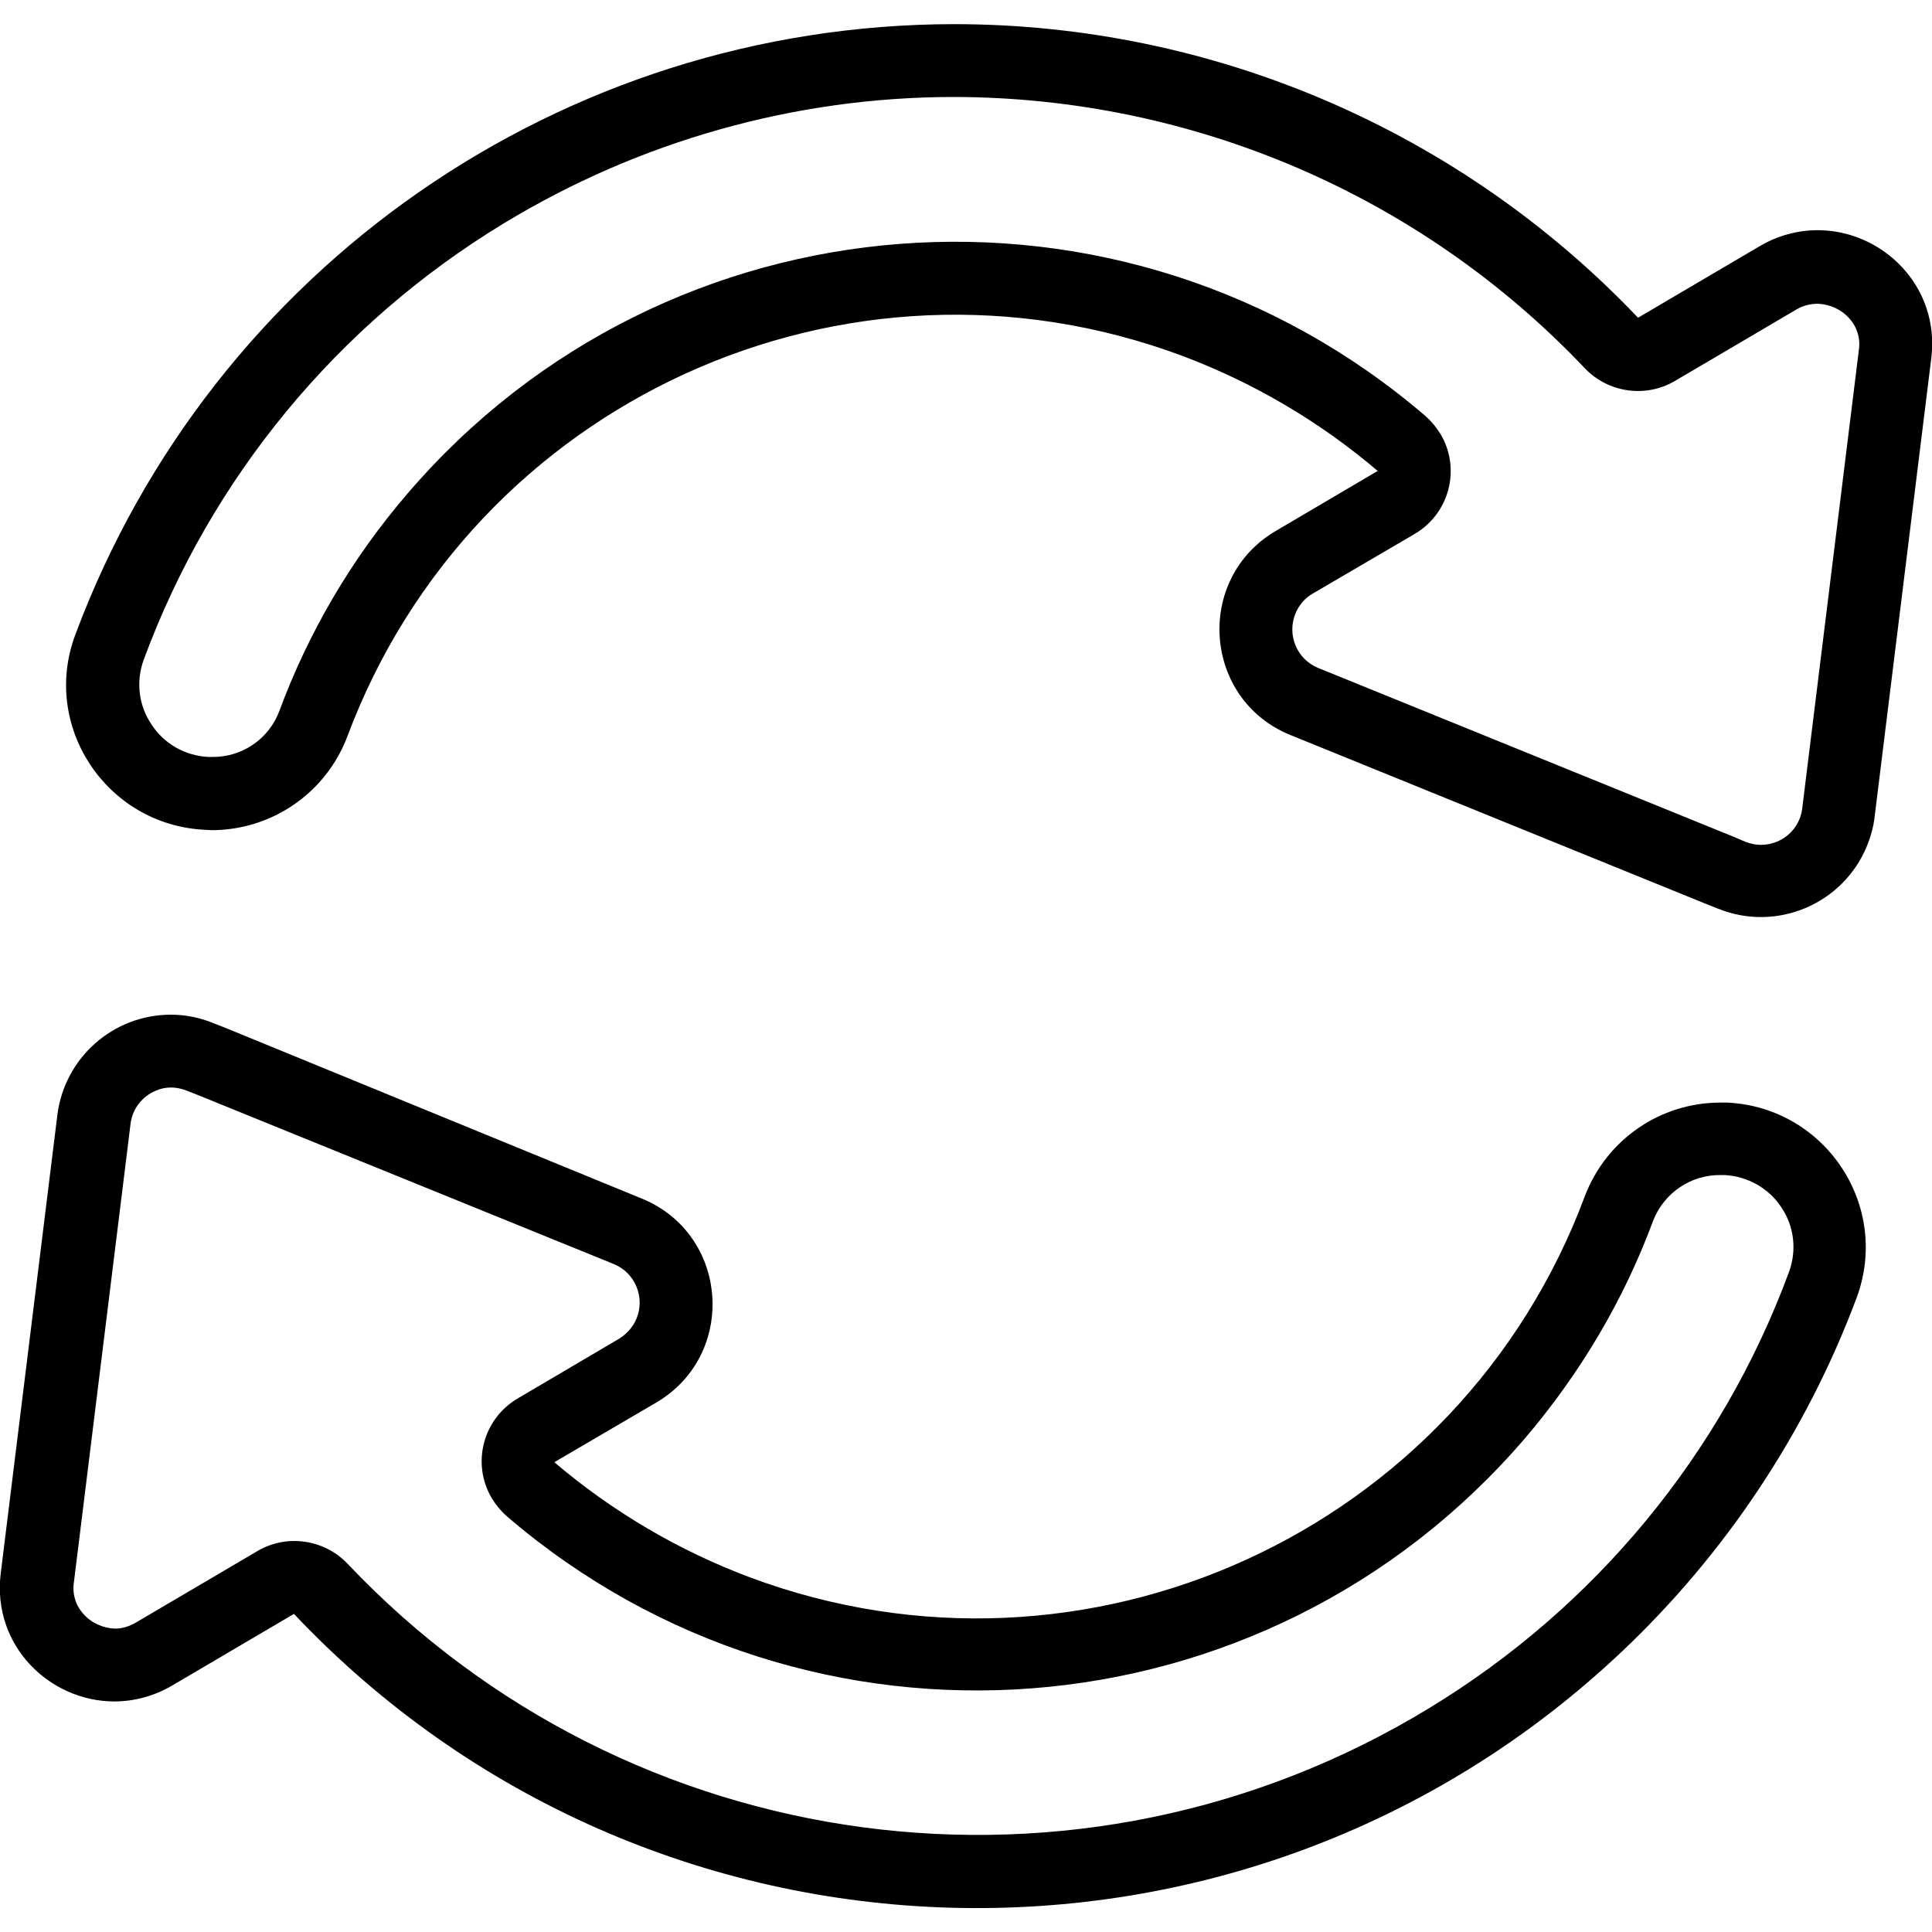 <svg id="Layer_1" enable-background="new 0 0 512 512" viewBox="0 0 512 512" xmlns="http://www.w3.org/2000/svg"><g id="Layer_2_00000086682886564554265080000010814212625661363852_"><g id="Layer_1_copy_10"><g id="_62"><path d="m45.3 288.2c1.4 0 2.8.3 4.1.8l3.3 1.3 110 44.7c5.6 2.3 8.3 8.8 6 14.4-.9 2.2-2.5 4-4.5 5.3l-27 15.9c-9.2 5.4-12.3 17.2-6.9 26.4 1.1 1.8 2.5 3.5 4.1 4.9 80.2 68.8 200.9 59.5 269.7-20.7 14.6-17.1 26.2-36.6 34-57.7 2.9-7.4 10-12.2 17.9-12.1h1c6.1.3 11.8 3.5 15.1 8.6 3.4 5 4.1 11.4 2 17.1-17.8 48.2-51.4 88.9-95.4 115.6-92.6 56.4-212 40.5-286.6-38.3-6.2-6.5-16.1-7.9-23.8-3.4l-32.3 19c-1.7 1-3.6 1.6-5.5 1.6-3.2-.1-6.3-1.5-8.4-3.9-2.1-2.3-3-5.4-2.5-8.5l15-121.4c.5-4 3.1-7.3 6.8-8.8 1.1-.5 2.5-.8 3.9-.8m0-19.3c-15.3 0-28.2 11.4-30.1 26.6l-15 121.4c-2.4 19.2 13 34 30.1 34 5.4 0 10.7-1.5 15.3-4.2l32.3-19c94.4 99.9 252 104.4 351.9 10 27.6-26.1 48.9-58.2 62.2-93.7 9.1-24.4-8.2-50.5-34.2-51.8-.6 0-1.3 0-1.9 0-15.9 0-30.2 9.8-35.9 24.8-33.2 89-132.3 134.2-221.3 101-18.9-7.1-36.4-17.4-51.8-30.5l27-15.8c21.6-12.7 19.3-44.7-3.9-54.1l-110-45.1-3.3-1.3c-3.6-1.5-7.5-2.3-11.4-2.3z"/><path d="m252.8 25.7c63.2.1 123.7 26 167.2 71.9 6.2 6.5 16.1 7.9 23.8 3.4l32.3-19c1.7-1 3.6-1.5 5.6-1.5 3.2.1 6.3 1.5 8.4 3.9 2.1 2.3 3 5.4 2.5 8.5l-15 121.4c-.5 4-3.1 7.3-6.8 8.8-1.3.5-2.7.8-4.1.8s-2.8-.3-4.1-.8l-3.3-1.4-110-44.7c-5.6-2.3-8.3-8.7-6-14.4.9-2.2 2.5-4.1 4.6-5.3l27-15.8c9.2-5.4 12.3-17.2 6.9-26.4-1.1-1.8-2.5-3.5-4.1-4.9-80.2-68.8-201-59.6-269.7 20.6-14.7 17.1-26.2 36.6-34 57.7-2.8 7.4-9.9 12.2-17.8 12.1h-1c-6.1-.3-11.8-3.5-15.1-8.7-3.4-5-4.1-11.4-2-17.1 17.8-48.2 51.4-88.9 95.4-115.6 35.9-21.8 77.2-33.5 119.3-33.5m0-19.3c-103.7.1-196.5 64.5-232.8 161.7-9.2 24.3 8.2 50.5 34.2 51.8.6 0 1.3.1 1.9.1 15.9 0 30.2-9.8 35.9-24.7 33.2-89 132.3-134.2 221.3-101 18.9 7.1 36.4 17.4 51.8 30.5l-27 15.9c-21.6 12.7-19.3 44.7 3.9 54.1l110 44.7 3.3 1.3c15.5 6.3 33.2-1.2 39.5-16.7 1-2.5 1.7-5 2-7.7l15-121.4c2.4-19.2-13-34-30.1-34-5.4 0-10.7 1.5-15.3 4.2l-32.3 19c-47.2-49.6-112.7-77.8-181.3-77.8z"/></g></g></g></svg>